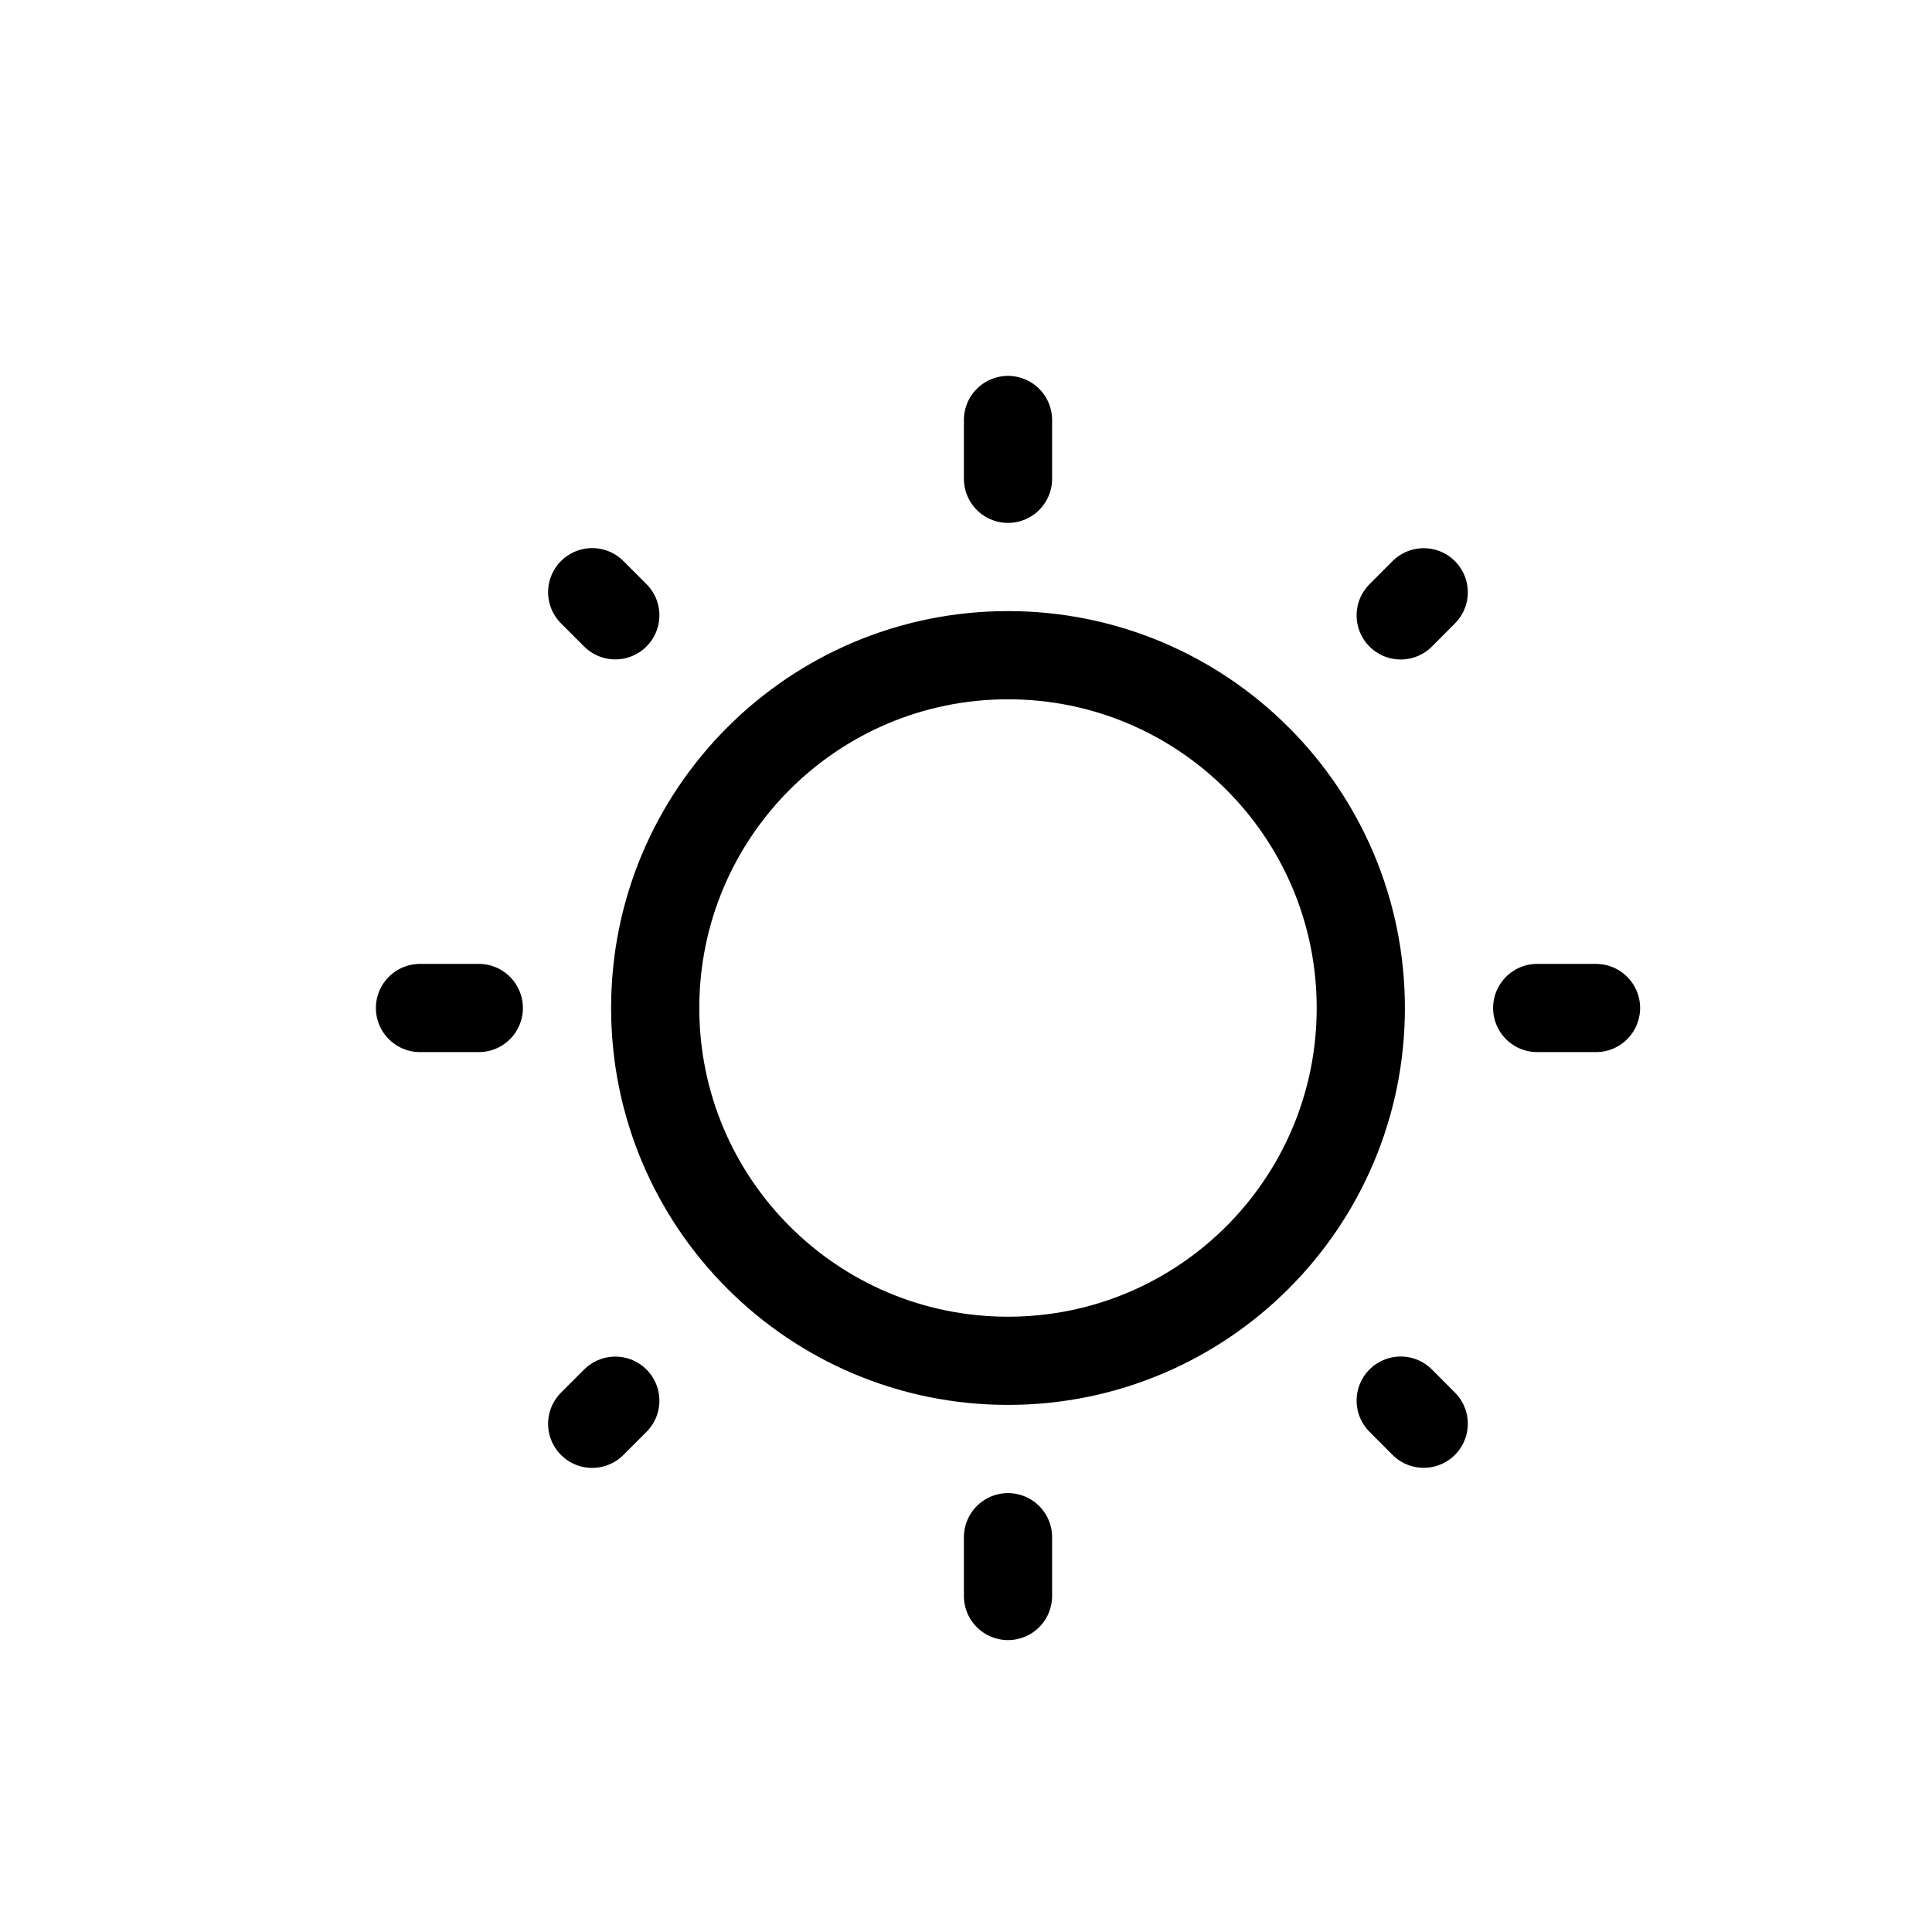 <?xml version="1.0" encoding="UTF-8"?> <svg xmlns="http://www.w3.org/2000/svg" width="23" height="23" viewBox="0 0 23 23" fill="none"><path d="M12 5V5.7M12 18.3V19M19 12H18.3M5.7 12H5M16.949 7.051L16.675 7.326M7.325 16.675L7.05 16.95M16.949 16.949L16.675 16.674M7.325 7.325L7.05 7.05M16.2 12C16.2 14.32 14.32 16.2 12 16.2C9.68 16.2 7.8 14.32 7.8 12C7.8 9.68 9.68 7.8 12 7.8C14.32 7.8 16.2 9.68 16.2 12Z" stroke="black" stroke-width="1.05" stroke-linecap="round"></path></svg> 